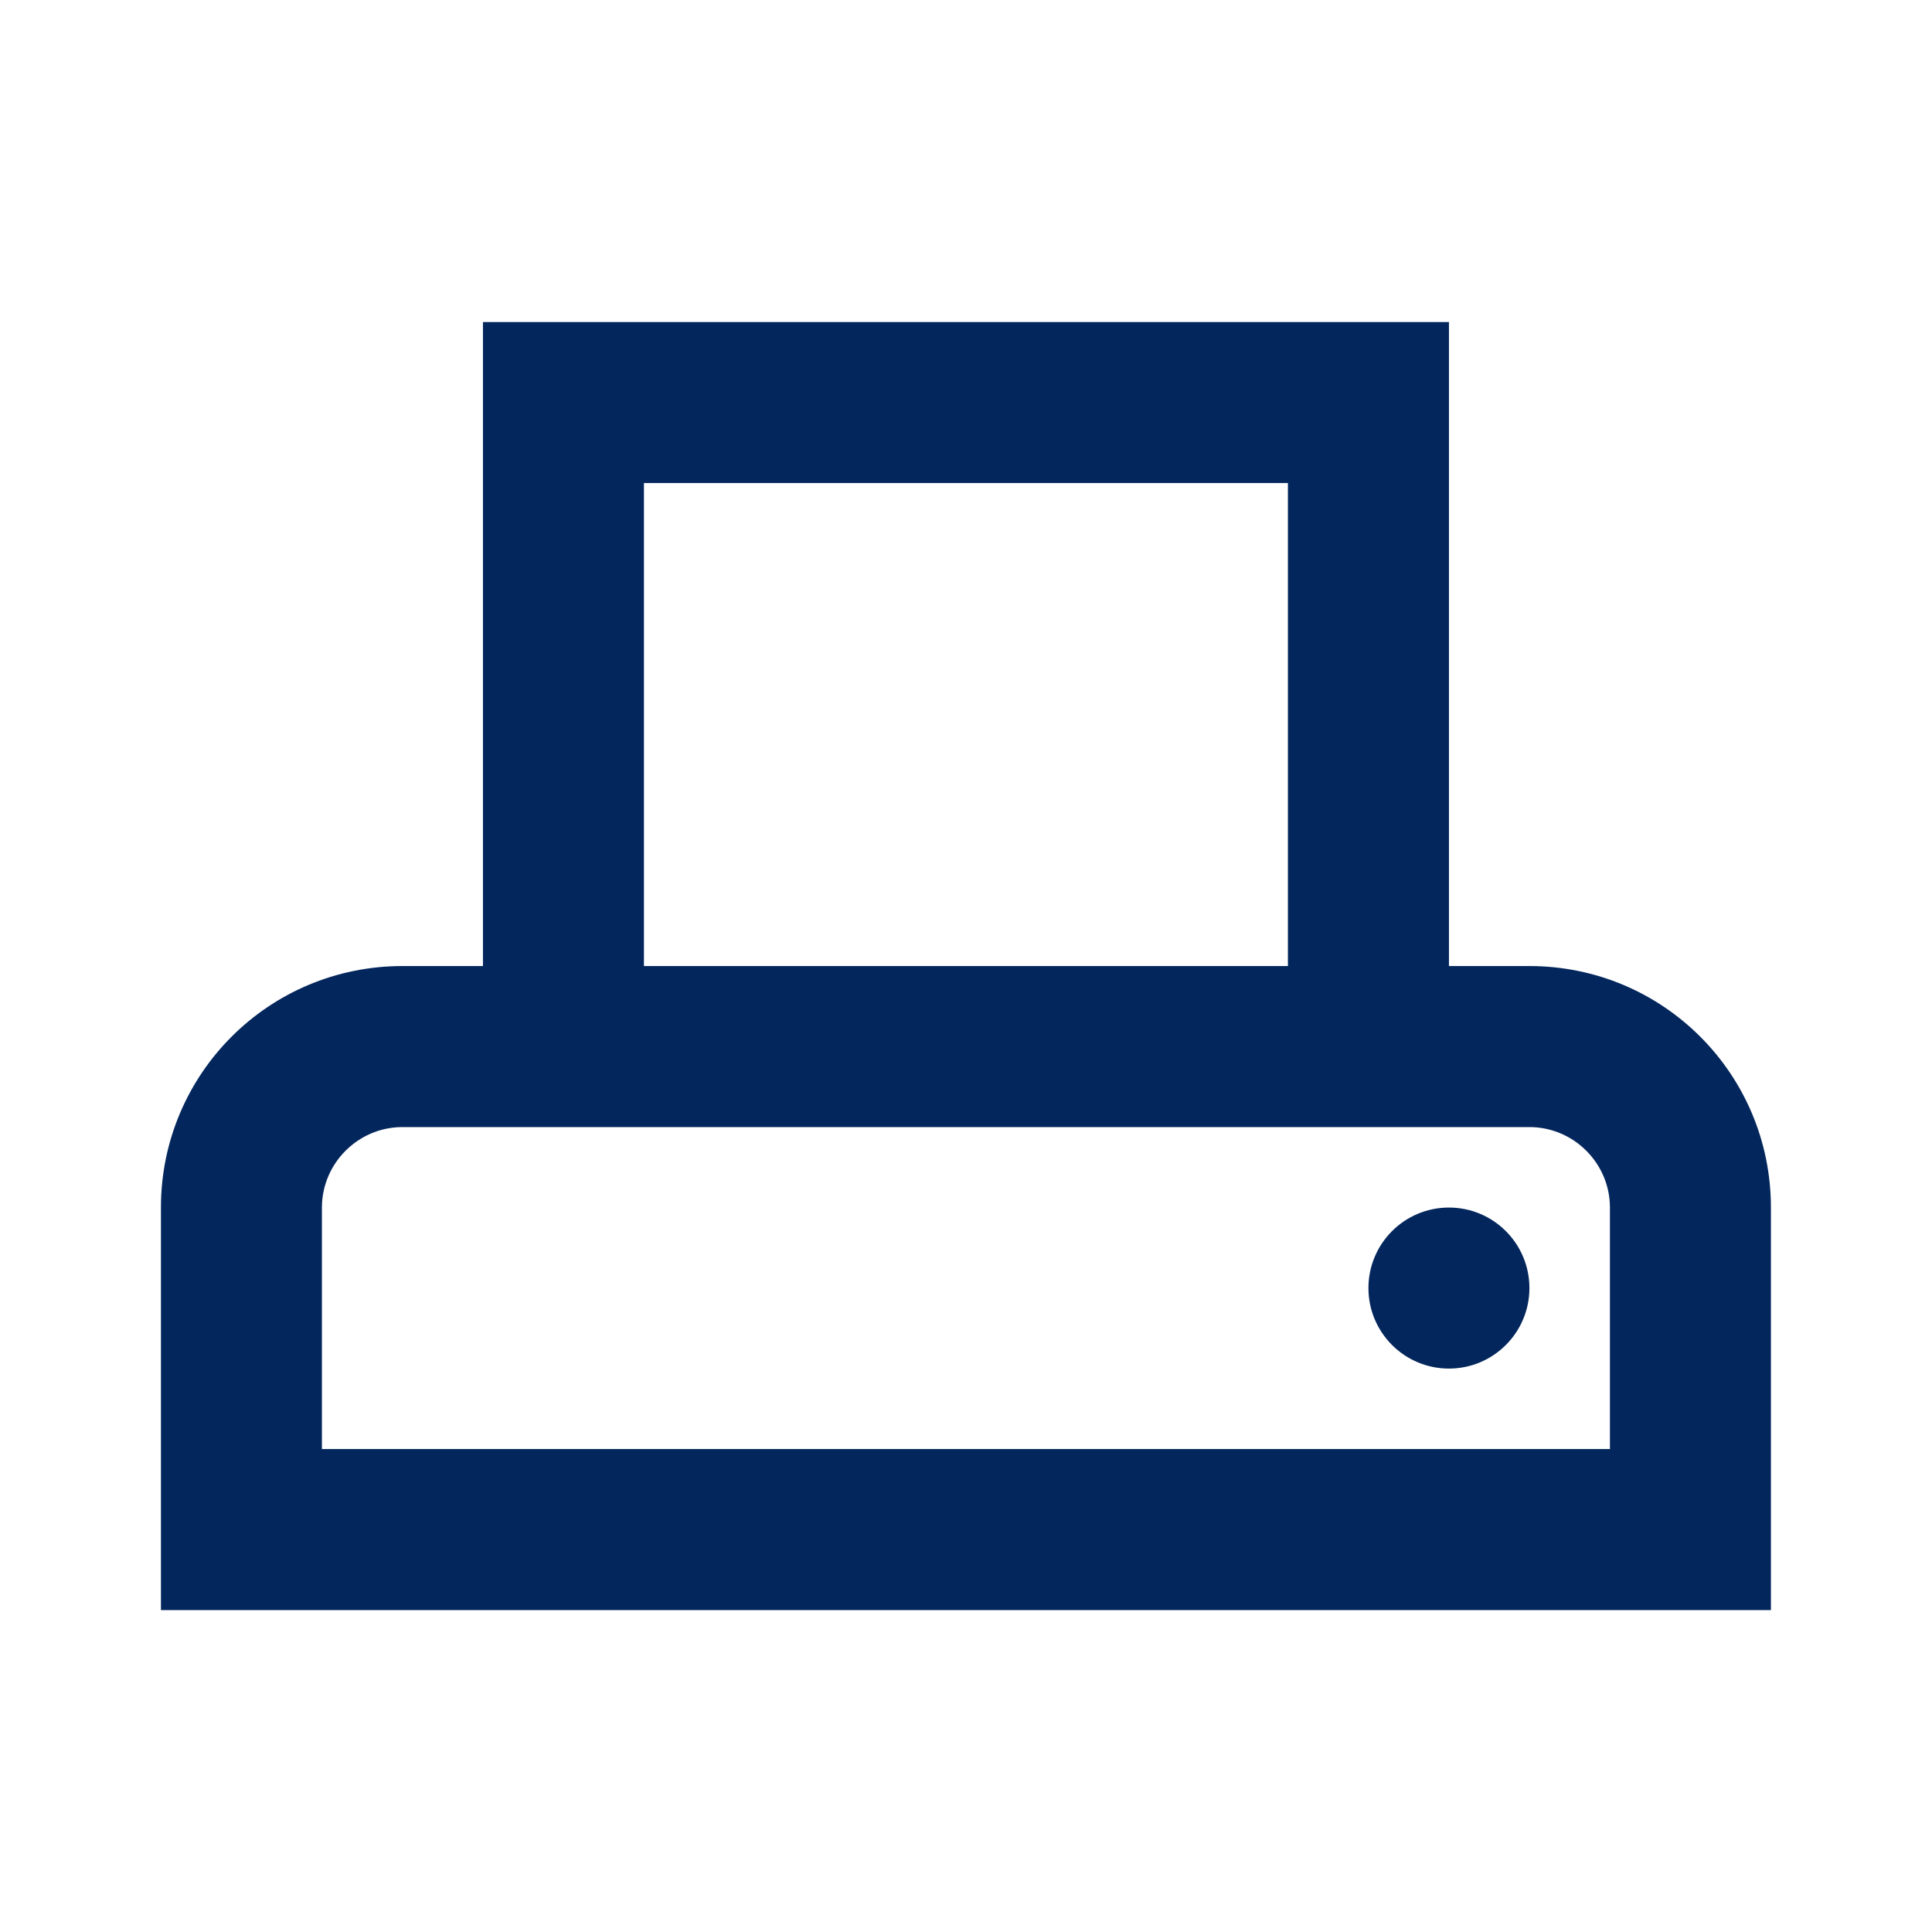 <svg width="40" height="40" viewBox="0 0 40 40" fill="none" xmlns="http://www.w3.org/2000/svg">
<g clip-path="url(#clip0_3214_4253)">
<path d="M31.665 20.001H29.999V6.668H9.999V20.001H8.332C5.565 20.001 3.332 22.235 3.332 25.001V33.335H36.665V25.001C36.665 22.235 34.432 20.001 31.665 20.001ZM13.332 10.001H26.665V20.001H13.332V10.001ZM33.332 30.001H6.665V25.001C6.665 24.085 7.415 23.335 8.332 23.335H31.665C32.582 23.335 33.332 24.085 33.332 25.001V30.001Z" fill="#03265C"/>
<path d="M29.999 28.335C30.919 28.335 31.665 27.588 31.665 26.668C31.665 25.747 30.919 25.001 29.999 25.001C29.078 25.001 28.332 25.747 28.332 26.668C28.332 27.588 29.078 28.335 29.999 28.335Z" fill="#03265C"/>
</g>
<defs>
<clipPath id="clip0_3214_4253">
<rect width="40" height="40" fill="white"/>
</clipPath>
</defs>
</svg>
